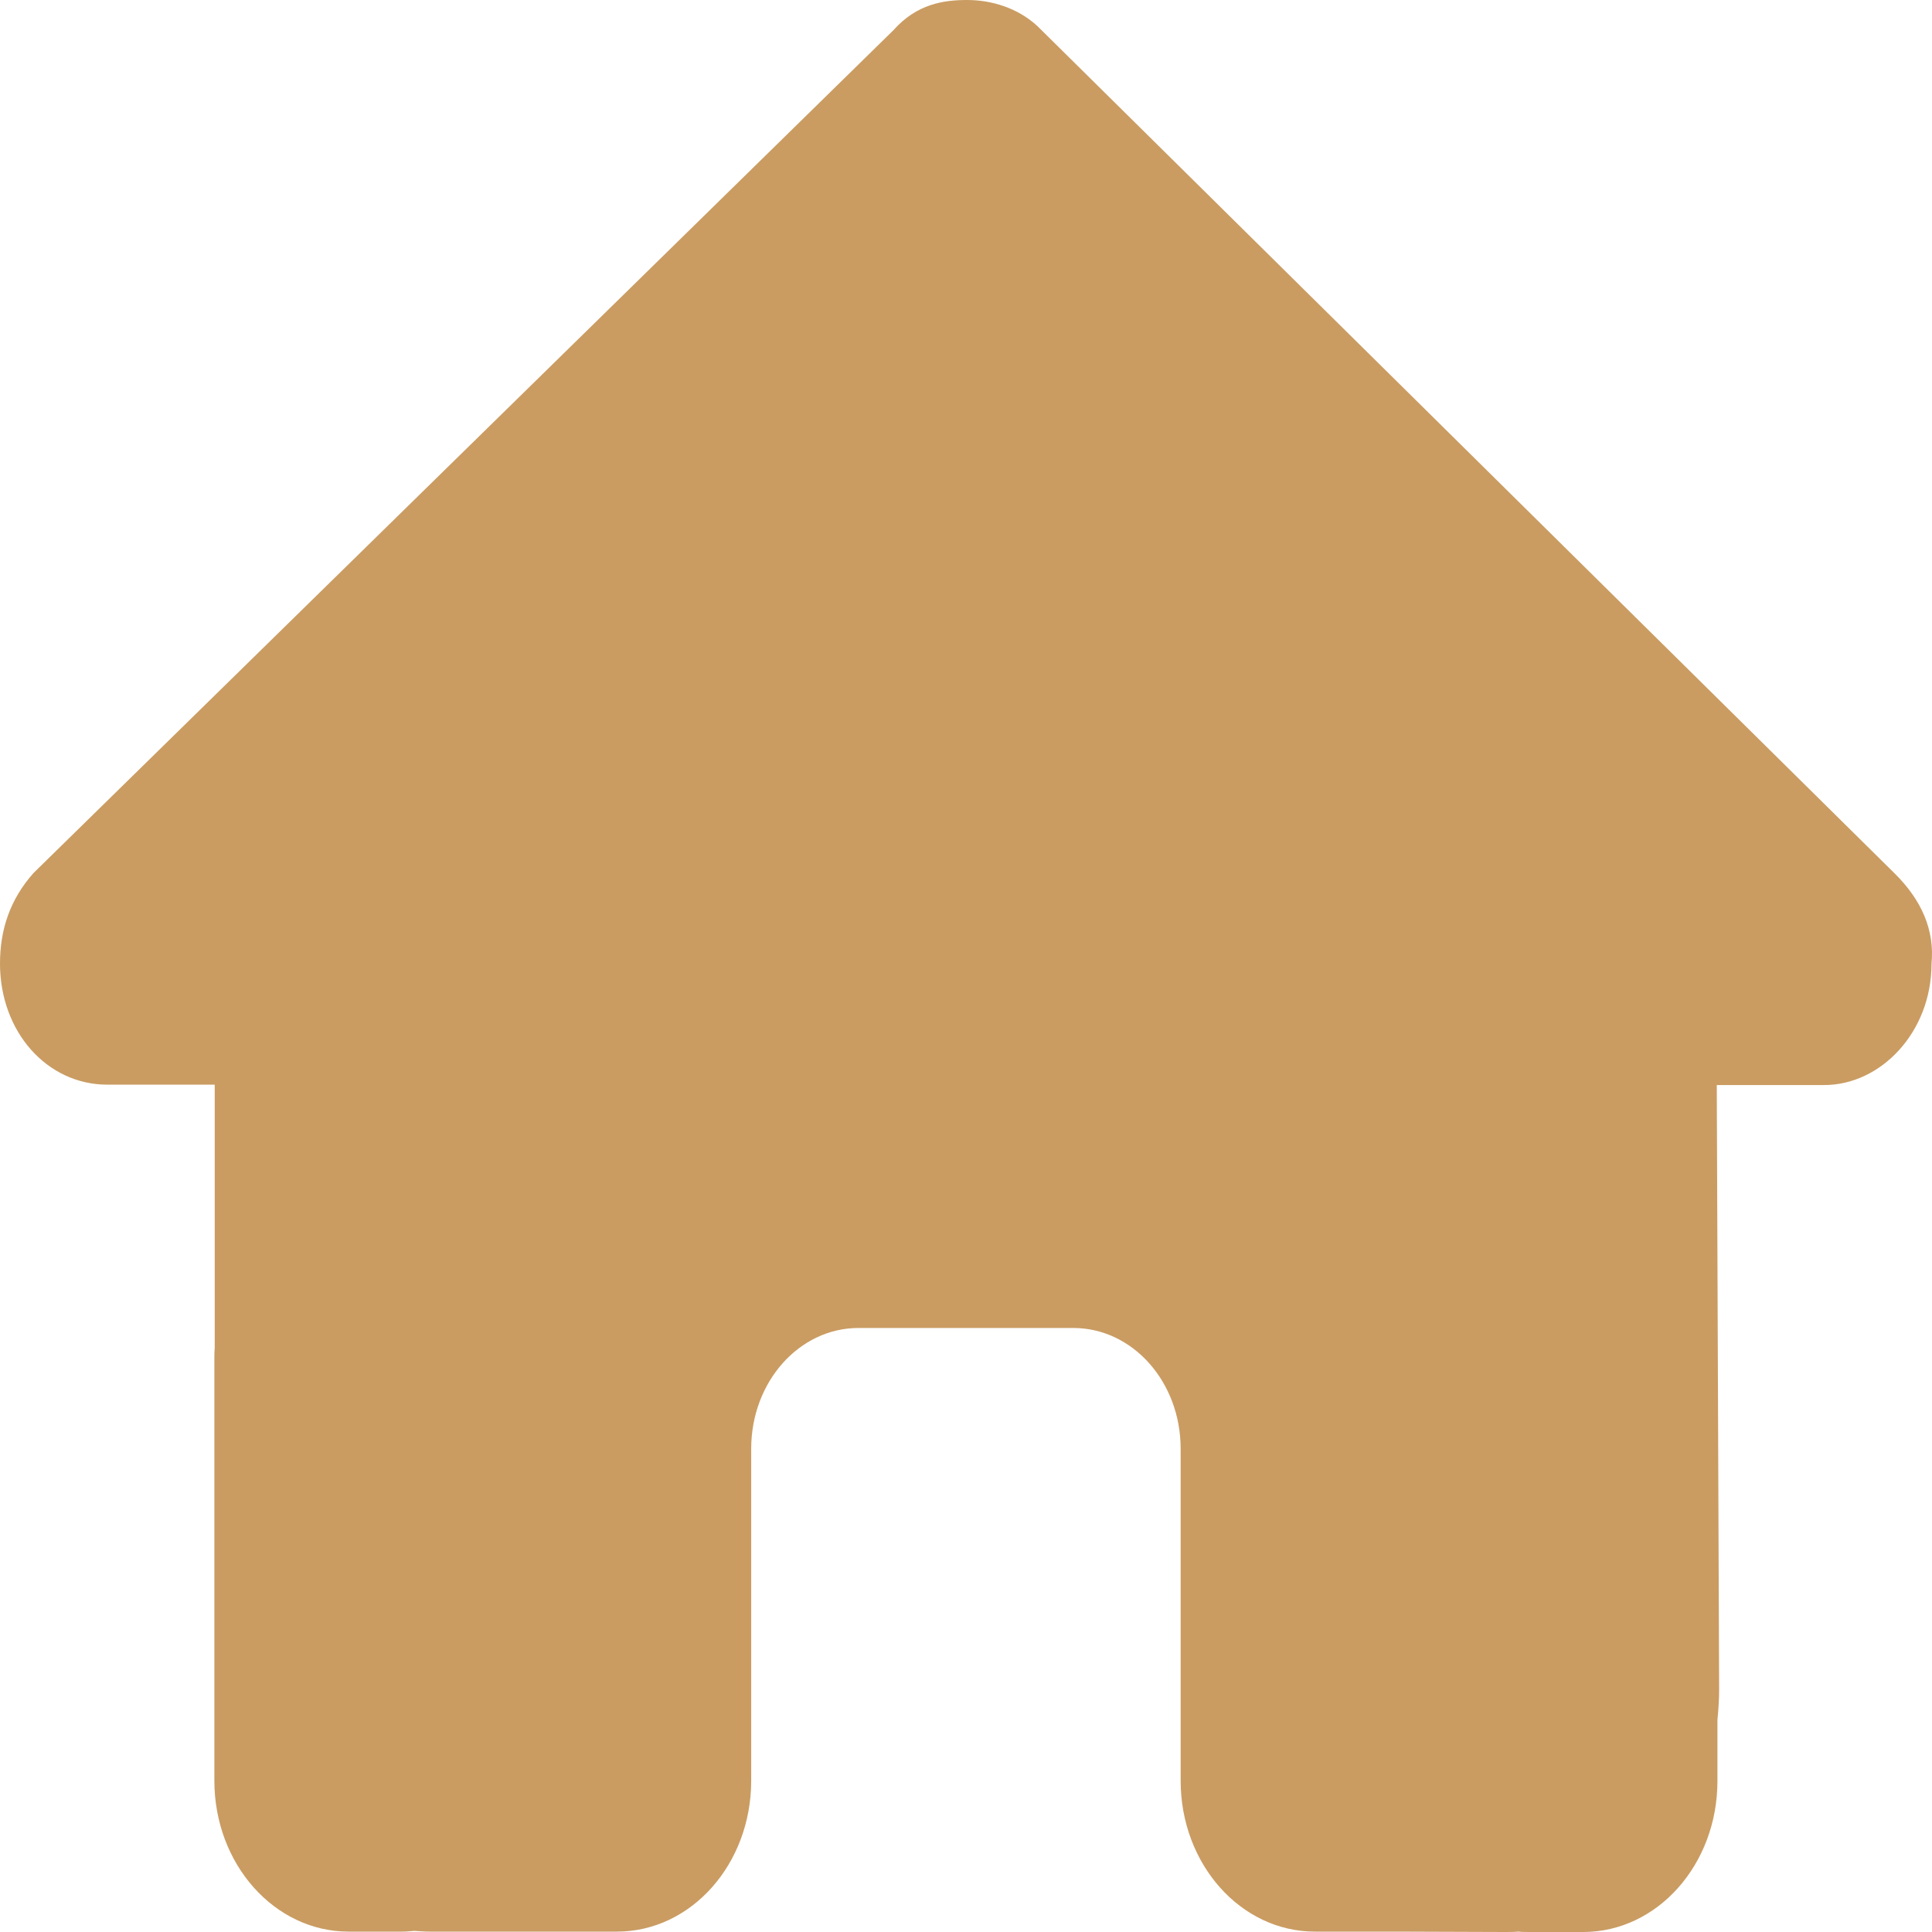 <svg width="100%" height="100%" viewBox="0 0 50 50" fill="none" xmlns="http://www.w3.org/2000/svg">
<path d="M49.987 24.946C49.987 26.704 48.684 28.081 47.208 28.081H44.43L44.491 43.722C44.491 43.986 44.473 44.249 44.447 44.513V46.094C44.447 48.252 42.893 50 40.974 50H39.585C39.489 50 39.394 50 39.298 49.99C39.177 50 39.055 50 38.934 50L36.112 49.99H34.028C32.109 49.99 30.555 48.242 30.555 46.085V37.493C30.555 35.764 29.313 34.368 27.776 34.368H22.219C20.682 34.368 19.441 35.764 19.441 37.493V46.085C19.441 48.242 17.887 49.99 15.968 49.99H11.114C10.984 49.99 10.854 49.98 10.723 49.971C10.619 49.98 10.515 49.99 10.411 49.99H9.021C7.103 49.99 5.548 48.242 5.548 46.085V35.149C5.548 35.062 5.548 34.964 5.557 34.876V28.071H2.779C1.216 28.071 0 26.704 0 24.936C0 24.058 0.26 23.277 0.868 22.593L23.122 0.781C23.73 0.098 24.425 0 25.032 0C25.64 0 26.335 0.195 26.856 0.683L49.032 22.603C49.726 23.287 50.074 24.068 49.987 24.946Z" fill="#CA9C62"/>
</svg>
